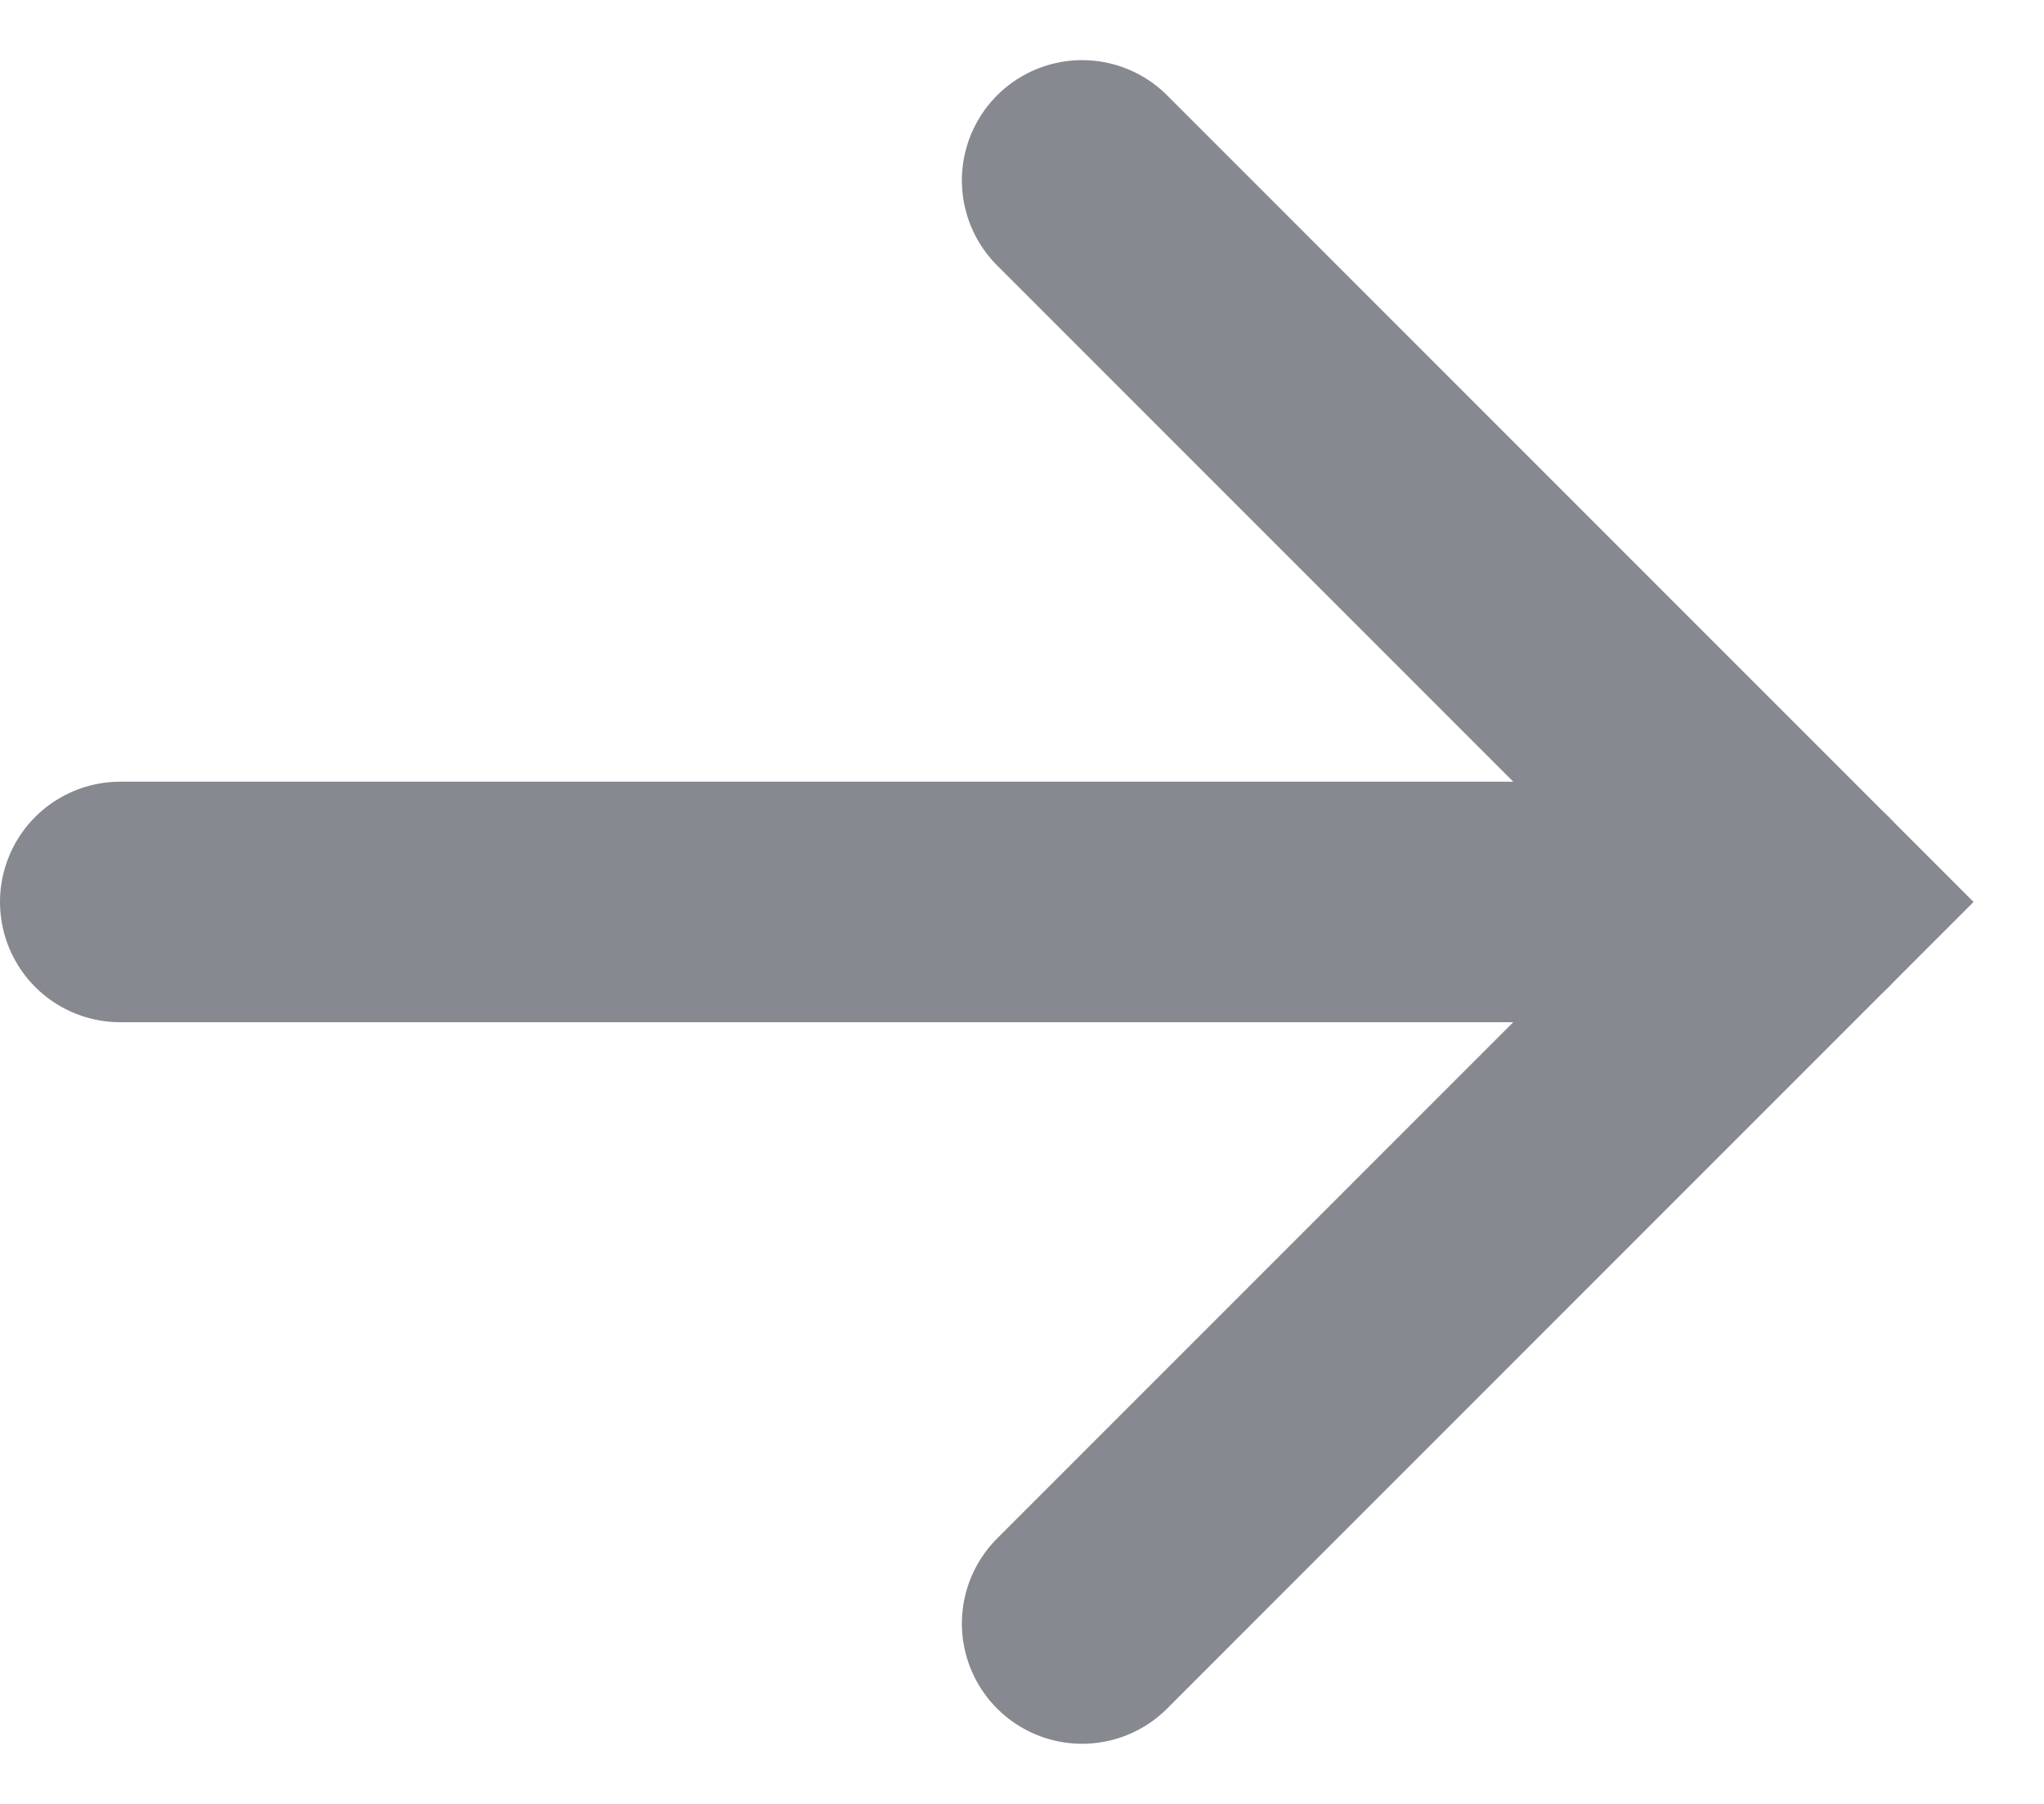 <svg width="17" height="15" viewBox="0 0 17 15" fill="none" xmlns="http://www.w3.org/2000/svg">
<path d="M1 7.5L15 7.5" stroke="#86898F" stroke-width="2" stroke-linecap="round"/>
<path d="M9 1.5L15 7.5L9 13.5" stroke="#86898F" stroke-width="2" stroke-linecap="round"/>
</svg>
